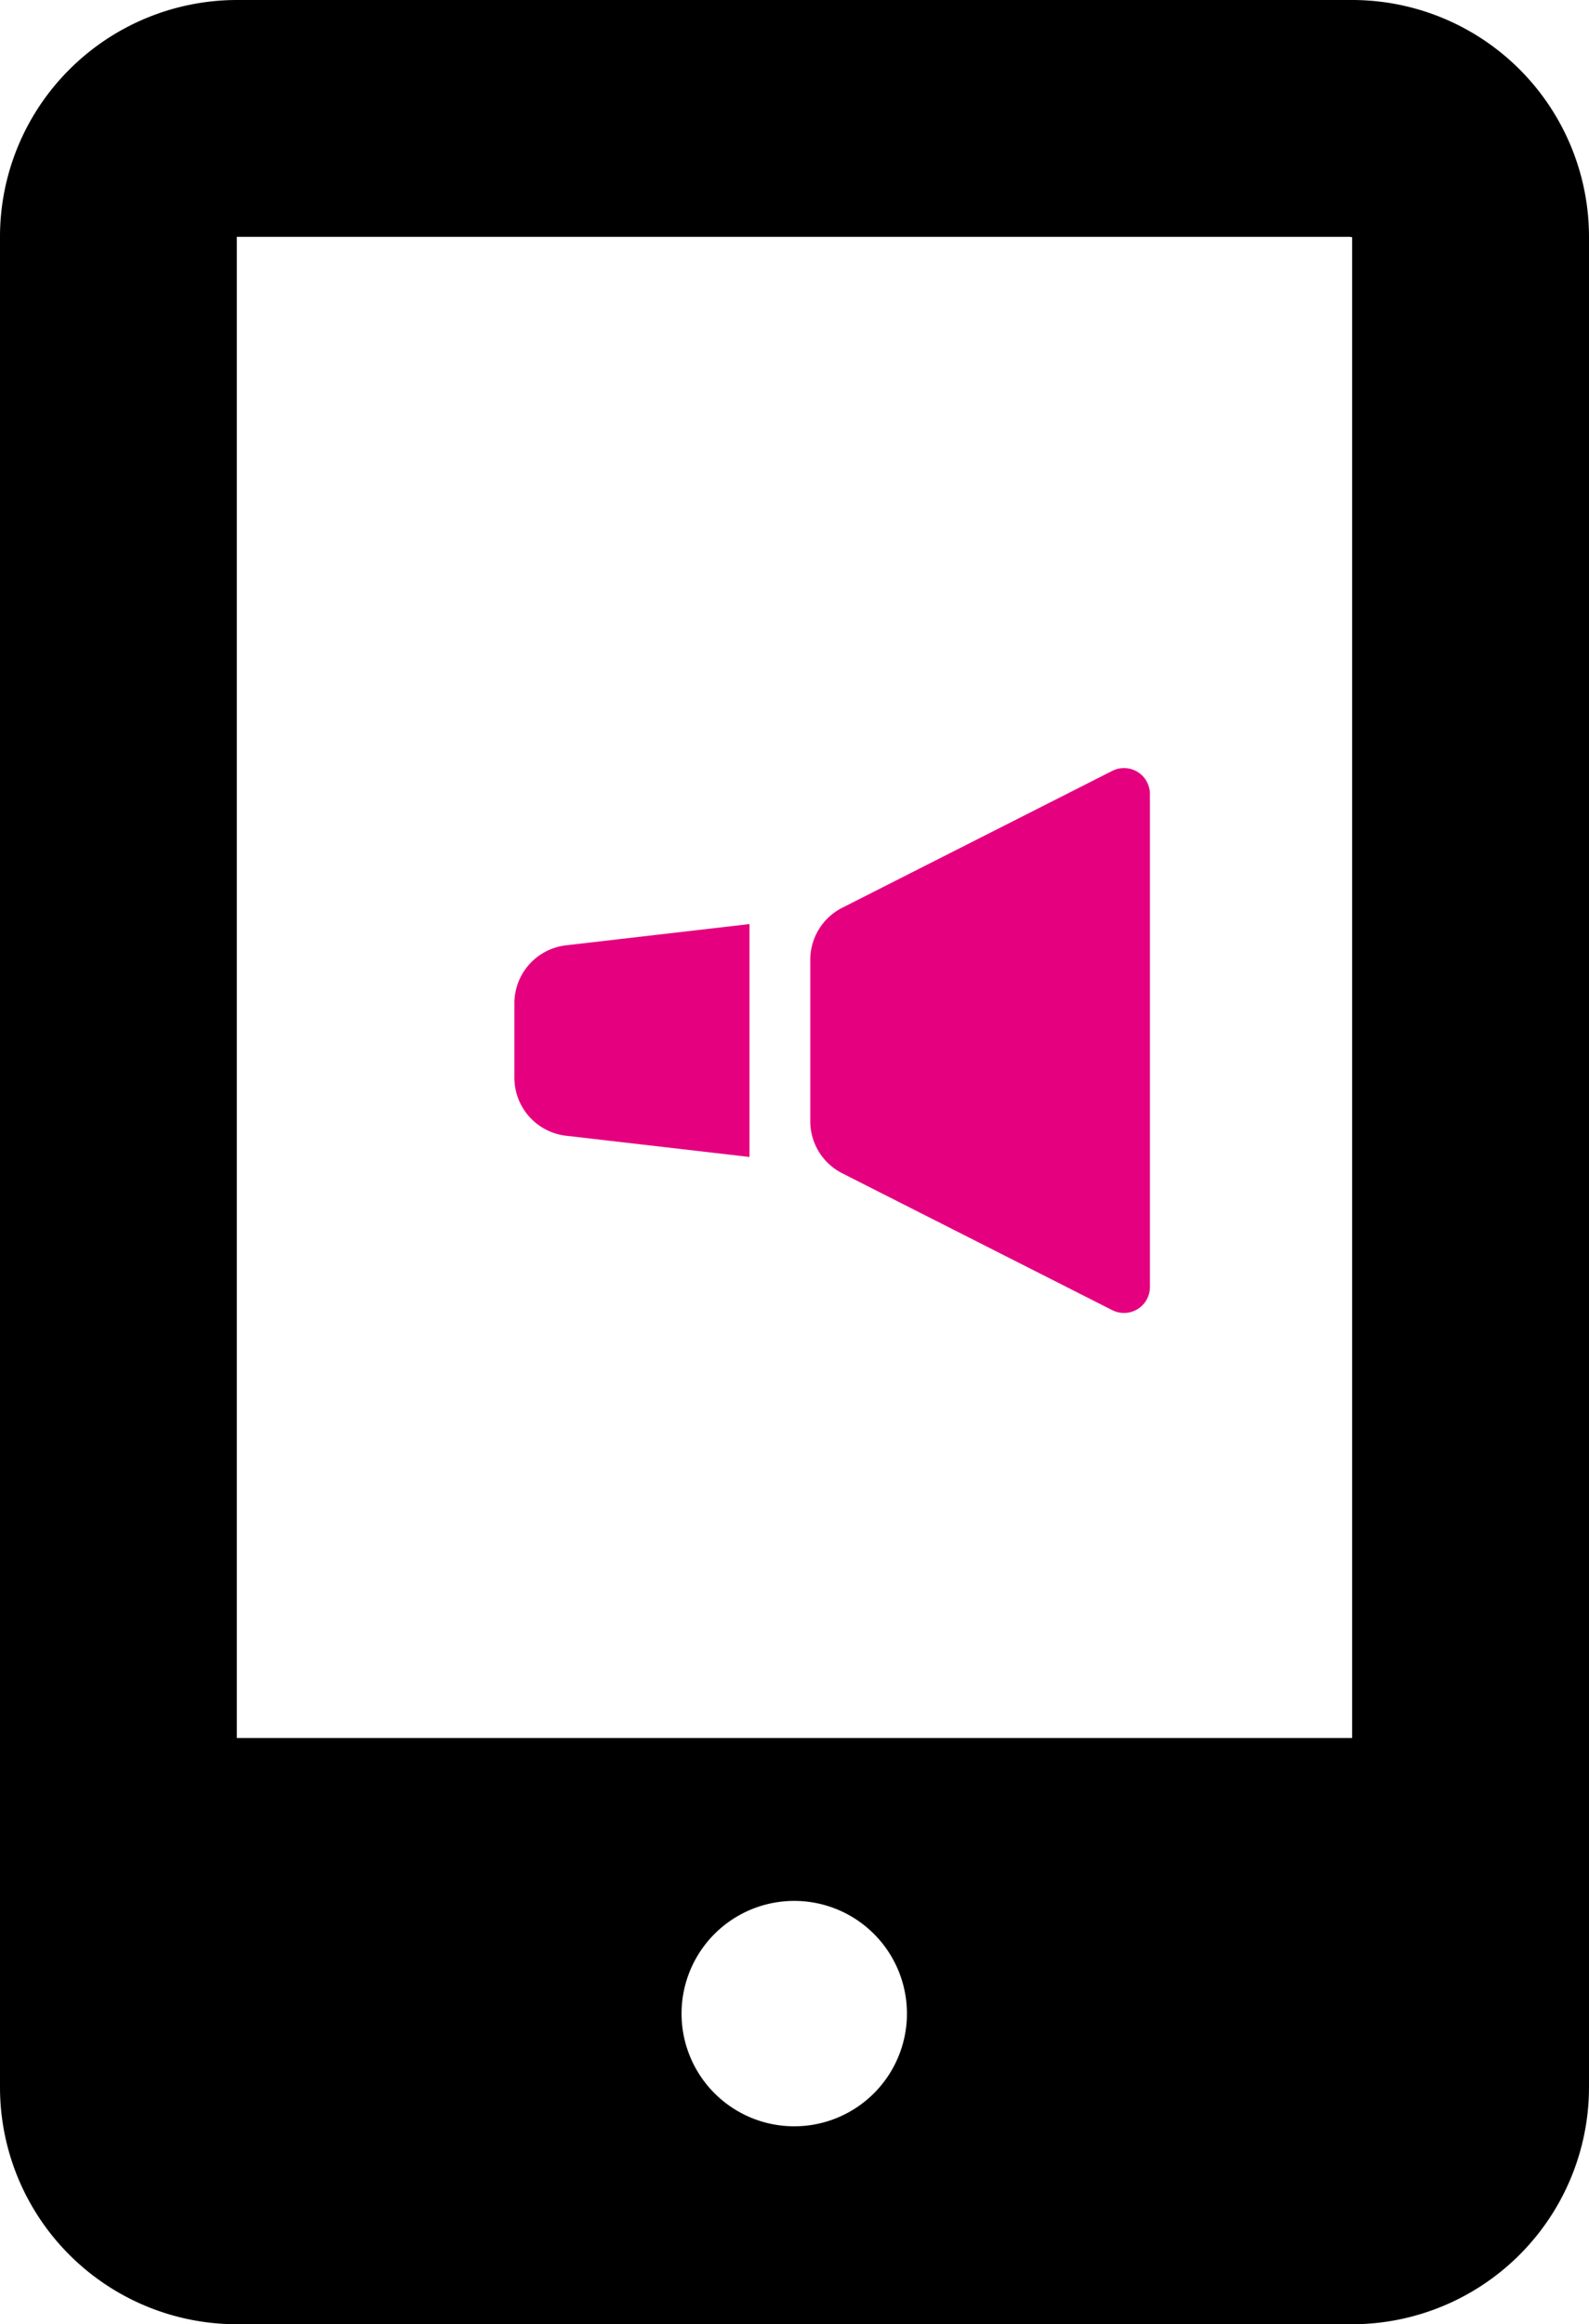 <svg xmlns="http://www.w3.org/2000/svg" width="25" height="36.564" viewBox="0 0 25 36.564">
  <g id="icon_speaker02" transform="translate(-114.5 -16.875)">
    <g id="スマホの無料アイコン素材_7" data-name="スマホの無料アイコン素材 7" transform="translate(114.5 16.875)">
      <path id="パス_2" data-name="パス 2" d="M82.054,1.095a3.718,3.718,0,0,0-1.09,2.631V32.838a3.728,3.728,0,0,0,3.726,3.726h17.548a3.731,3.731,0,0,0,3.726-3.726V3.731A3.728,3.728,0,0,0,102.238,0L84.69,0A3.734,3.734,0,0,0,82.054,1.095ZM94.8,32.838a1.773,1.773,0,1,1,.433-1.164A1.773,1.773,0,0,1,94.8,32.838Zm7.437-29.107V27.342H84.69V3.726l17.51,0Z" transform="translate(-80.964)"/>
    </g>
    <g id="グループ_32" data-name="グループ 32" transform="translate(122.592 28.957)">
      <path id="パス_13" data-name="パス 13" d="M136.646,217.695v-.008l-2.886.334a.919.919,0,0,0-.813.913v1.17a.919.919,0,0,0,.813.913l2.886.334v-3.655Z" transform="translate(-132.946 -215.232)" fill="#e5007f"/>
      <path id="パス_14" data-name="パス 14" d="M235.021,166.374l-4.252,2.155a.919.919,0,0,0-.5.82v2.534a.919.919,0,0,0,.5.82l4.252,2.155a.408.408,0,0,0,.592-.364v-7.756A.408.408,0,0,0,235.021,166.374Z" transform="translate(-225.613 -166.329)" fill="#e5007f"/>
    </g>
  </g>
</svg>
